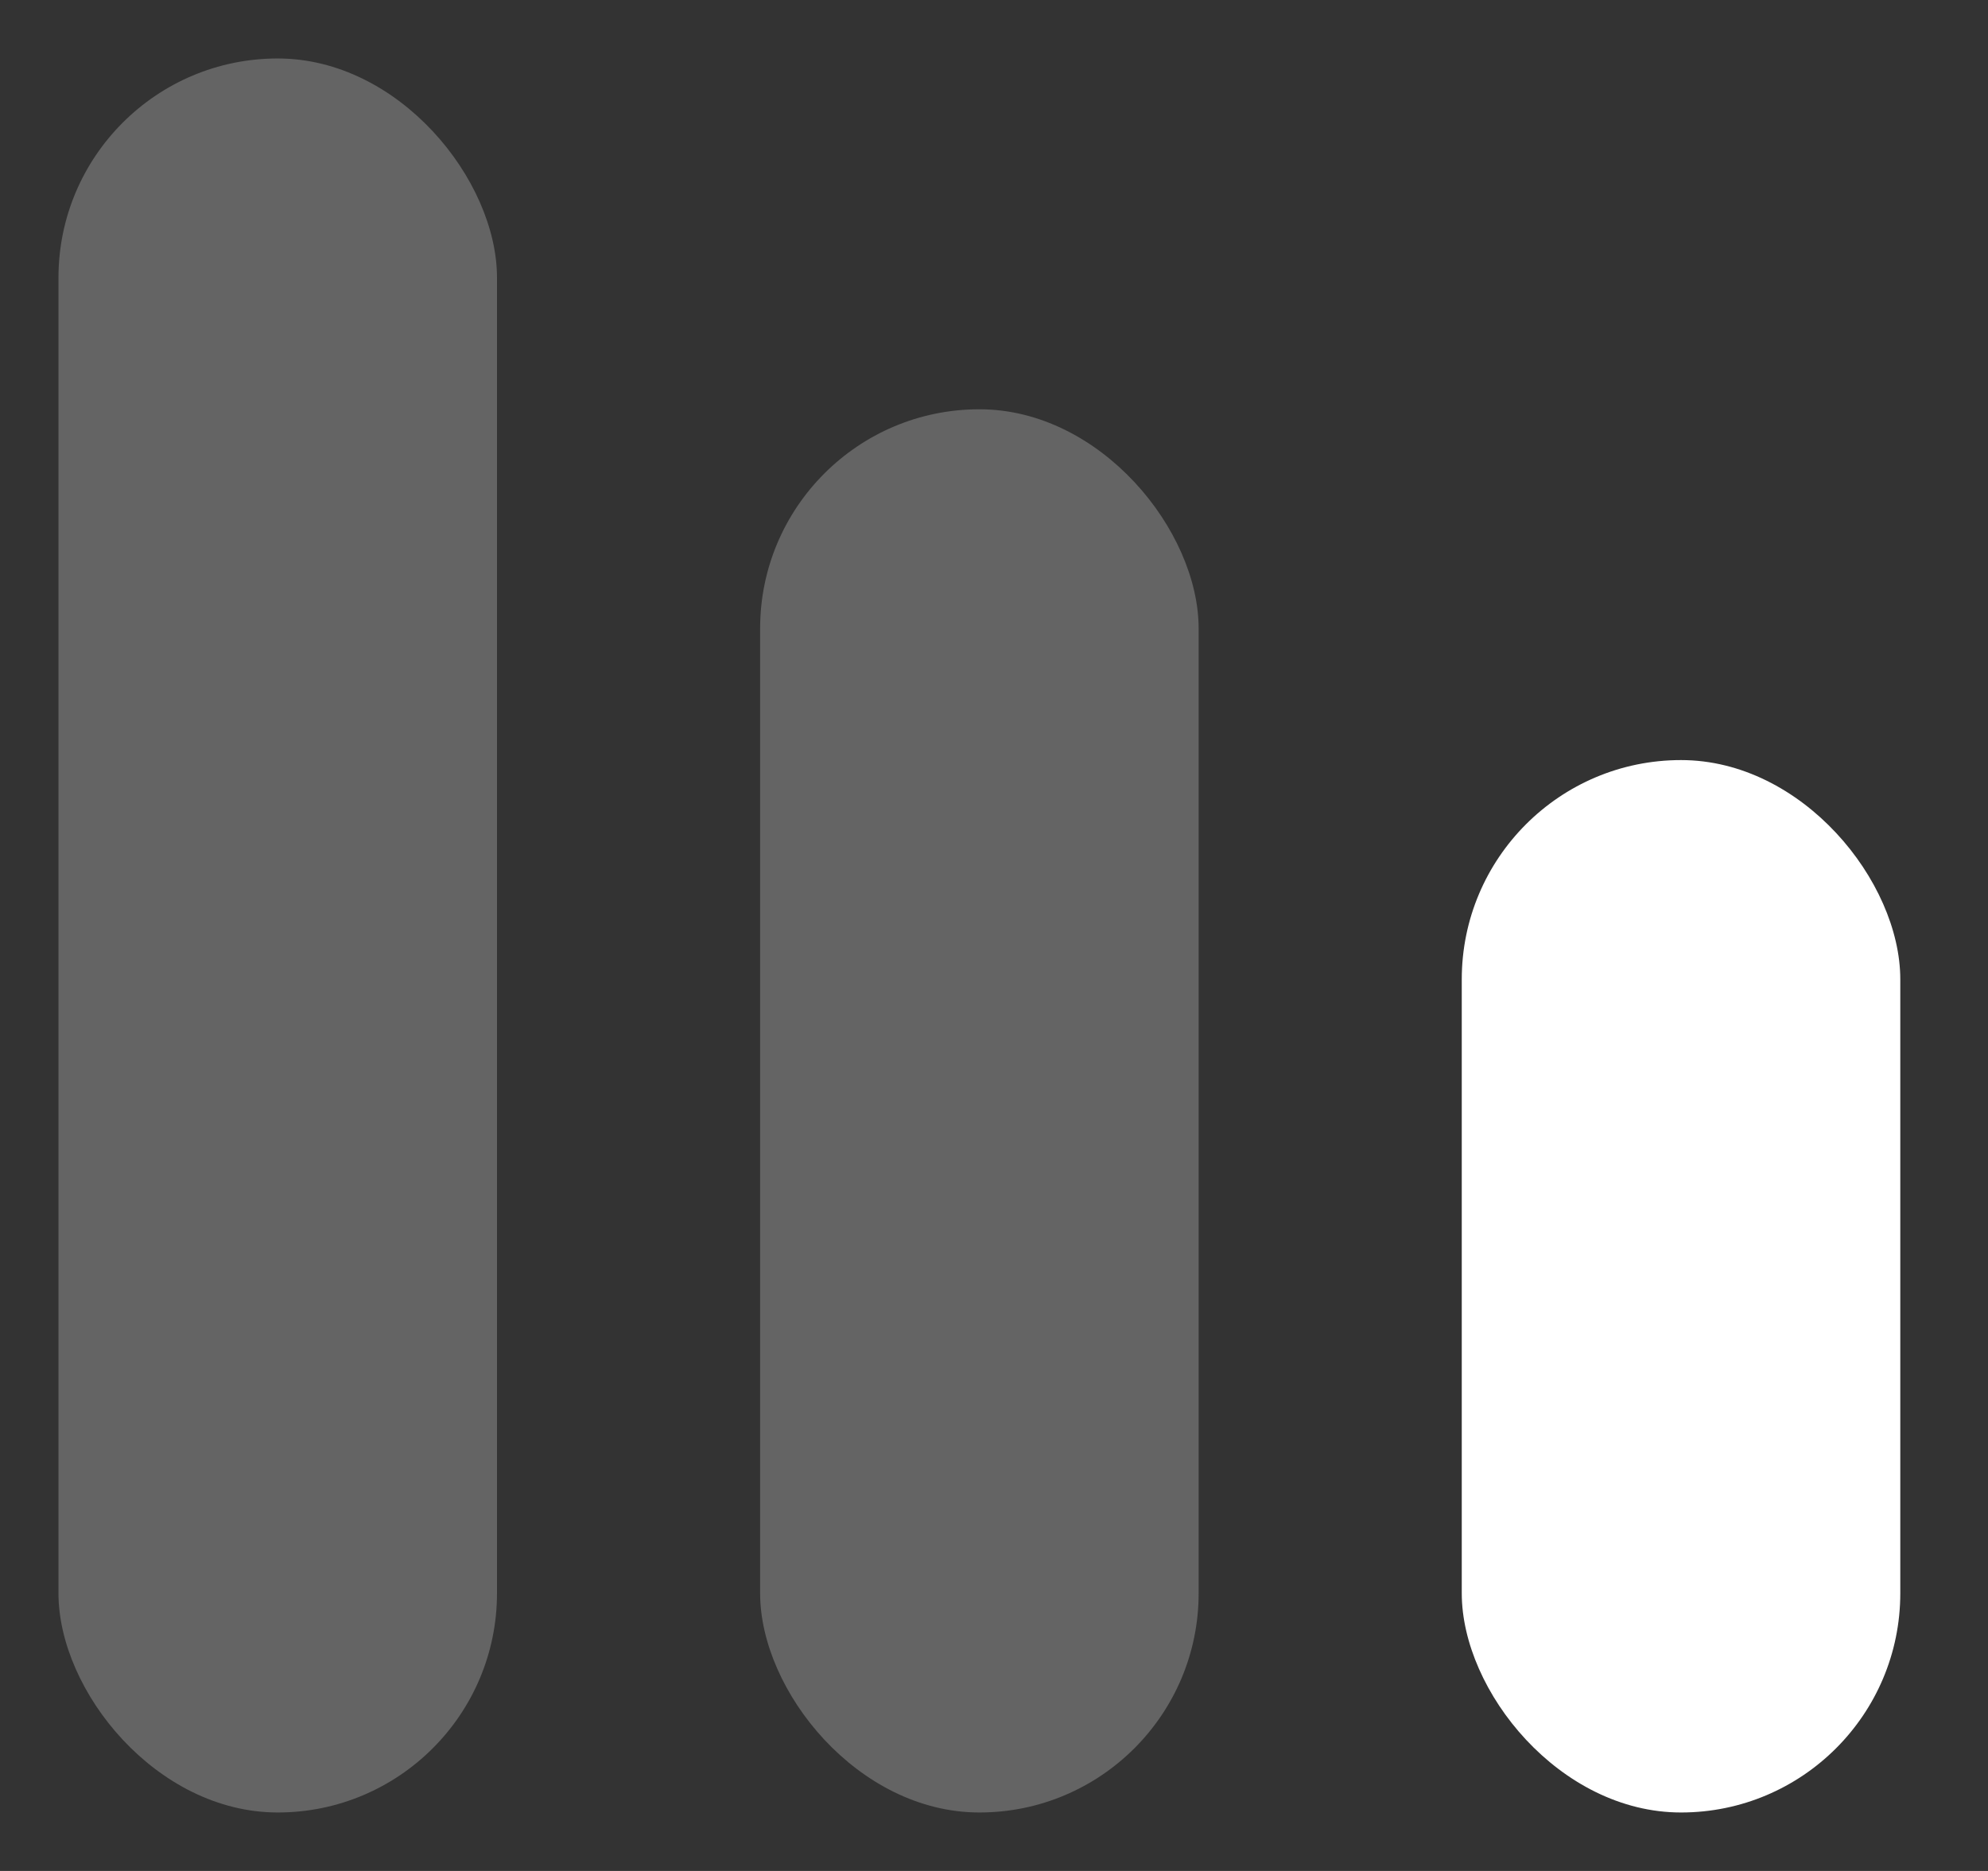 <svg width="17" height="16" viewBox="0 0 17 16" fill="none" xmlns="http://www.w3.org/2000/svg">
<rect x="0" y="0" width="17" height="16" fill="#333333" stroke="none"/>
<rect x="0.5" y="0.5" width="3.75" height="15" rx="1.875" fill="#AEAEAE" fill-opacity="0.4"/>
<rect x="6.5" y="3.5" width="3.75" height="12" rx="1.875" fill="#AEAEAE" fill-opacity="0.4"/>
<rect x="12.5" y="6.5" width="3.75" height="9" rx="1.875" fill="white"/>
</svg>
